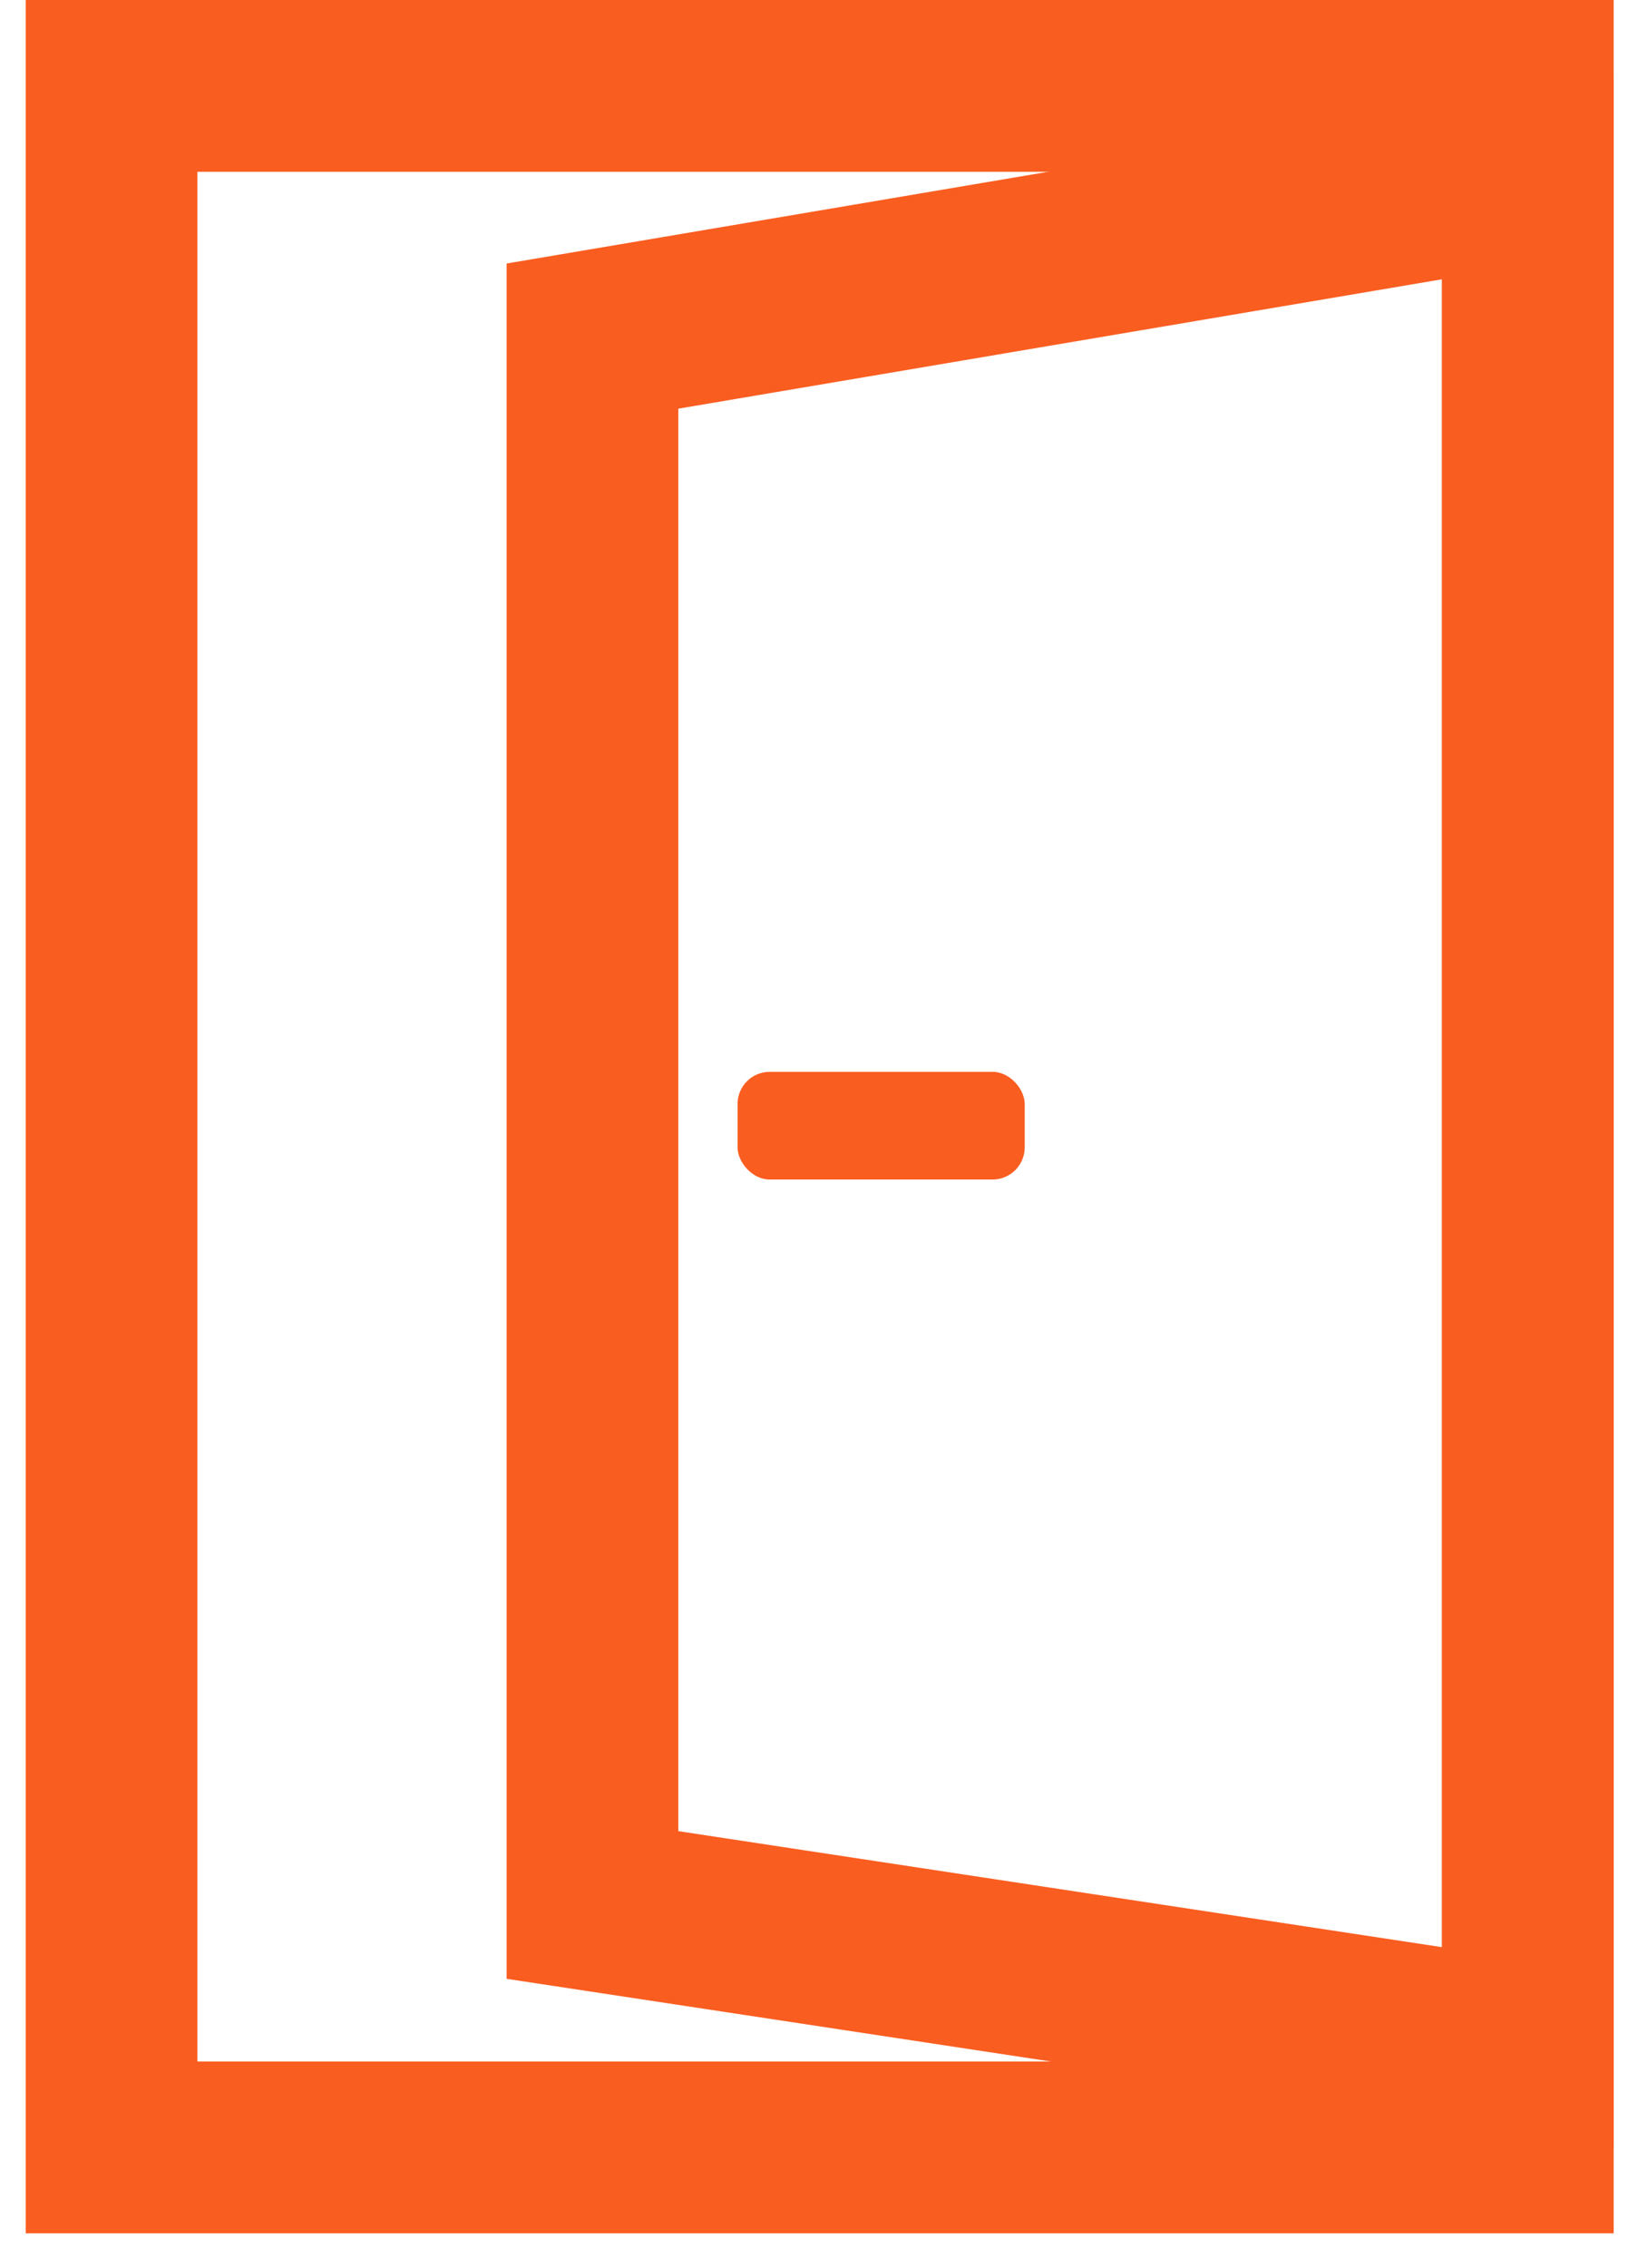 <?xml version="1.0" encoding="UTF-8"?> <svg xmlns="http://www.w3.org/2000/svg" width="24" height="33" viewBox="0 0 24 33" fill="none"><rect x="1.625" y="1.25" width="20.625" height="30" stroke="#FA5D20" stroke-width="2.5"></rect><path d="M8.628 27.722V4.891L22.25 2.585V29.79L8.628 27.722Z" stroke="#FA5D20" stroke-width="2.5"></path><rect x="10.741" y="15.598" width="4.182" height="1.567" rx="0.468" fill="#FA5D20"></rect></svg> 